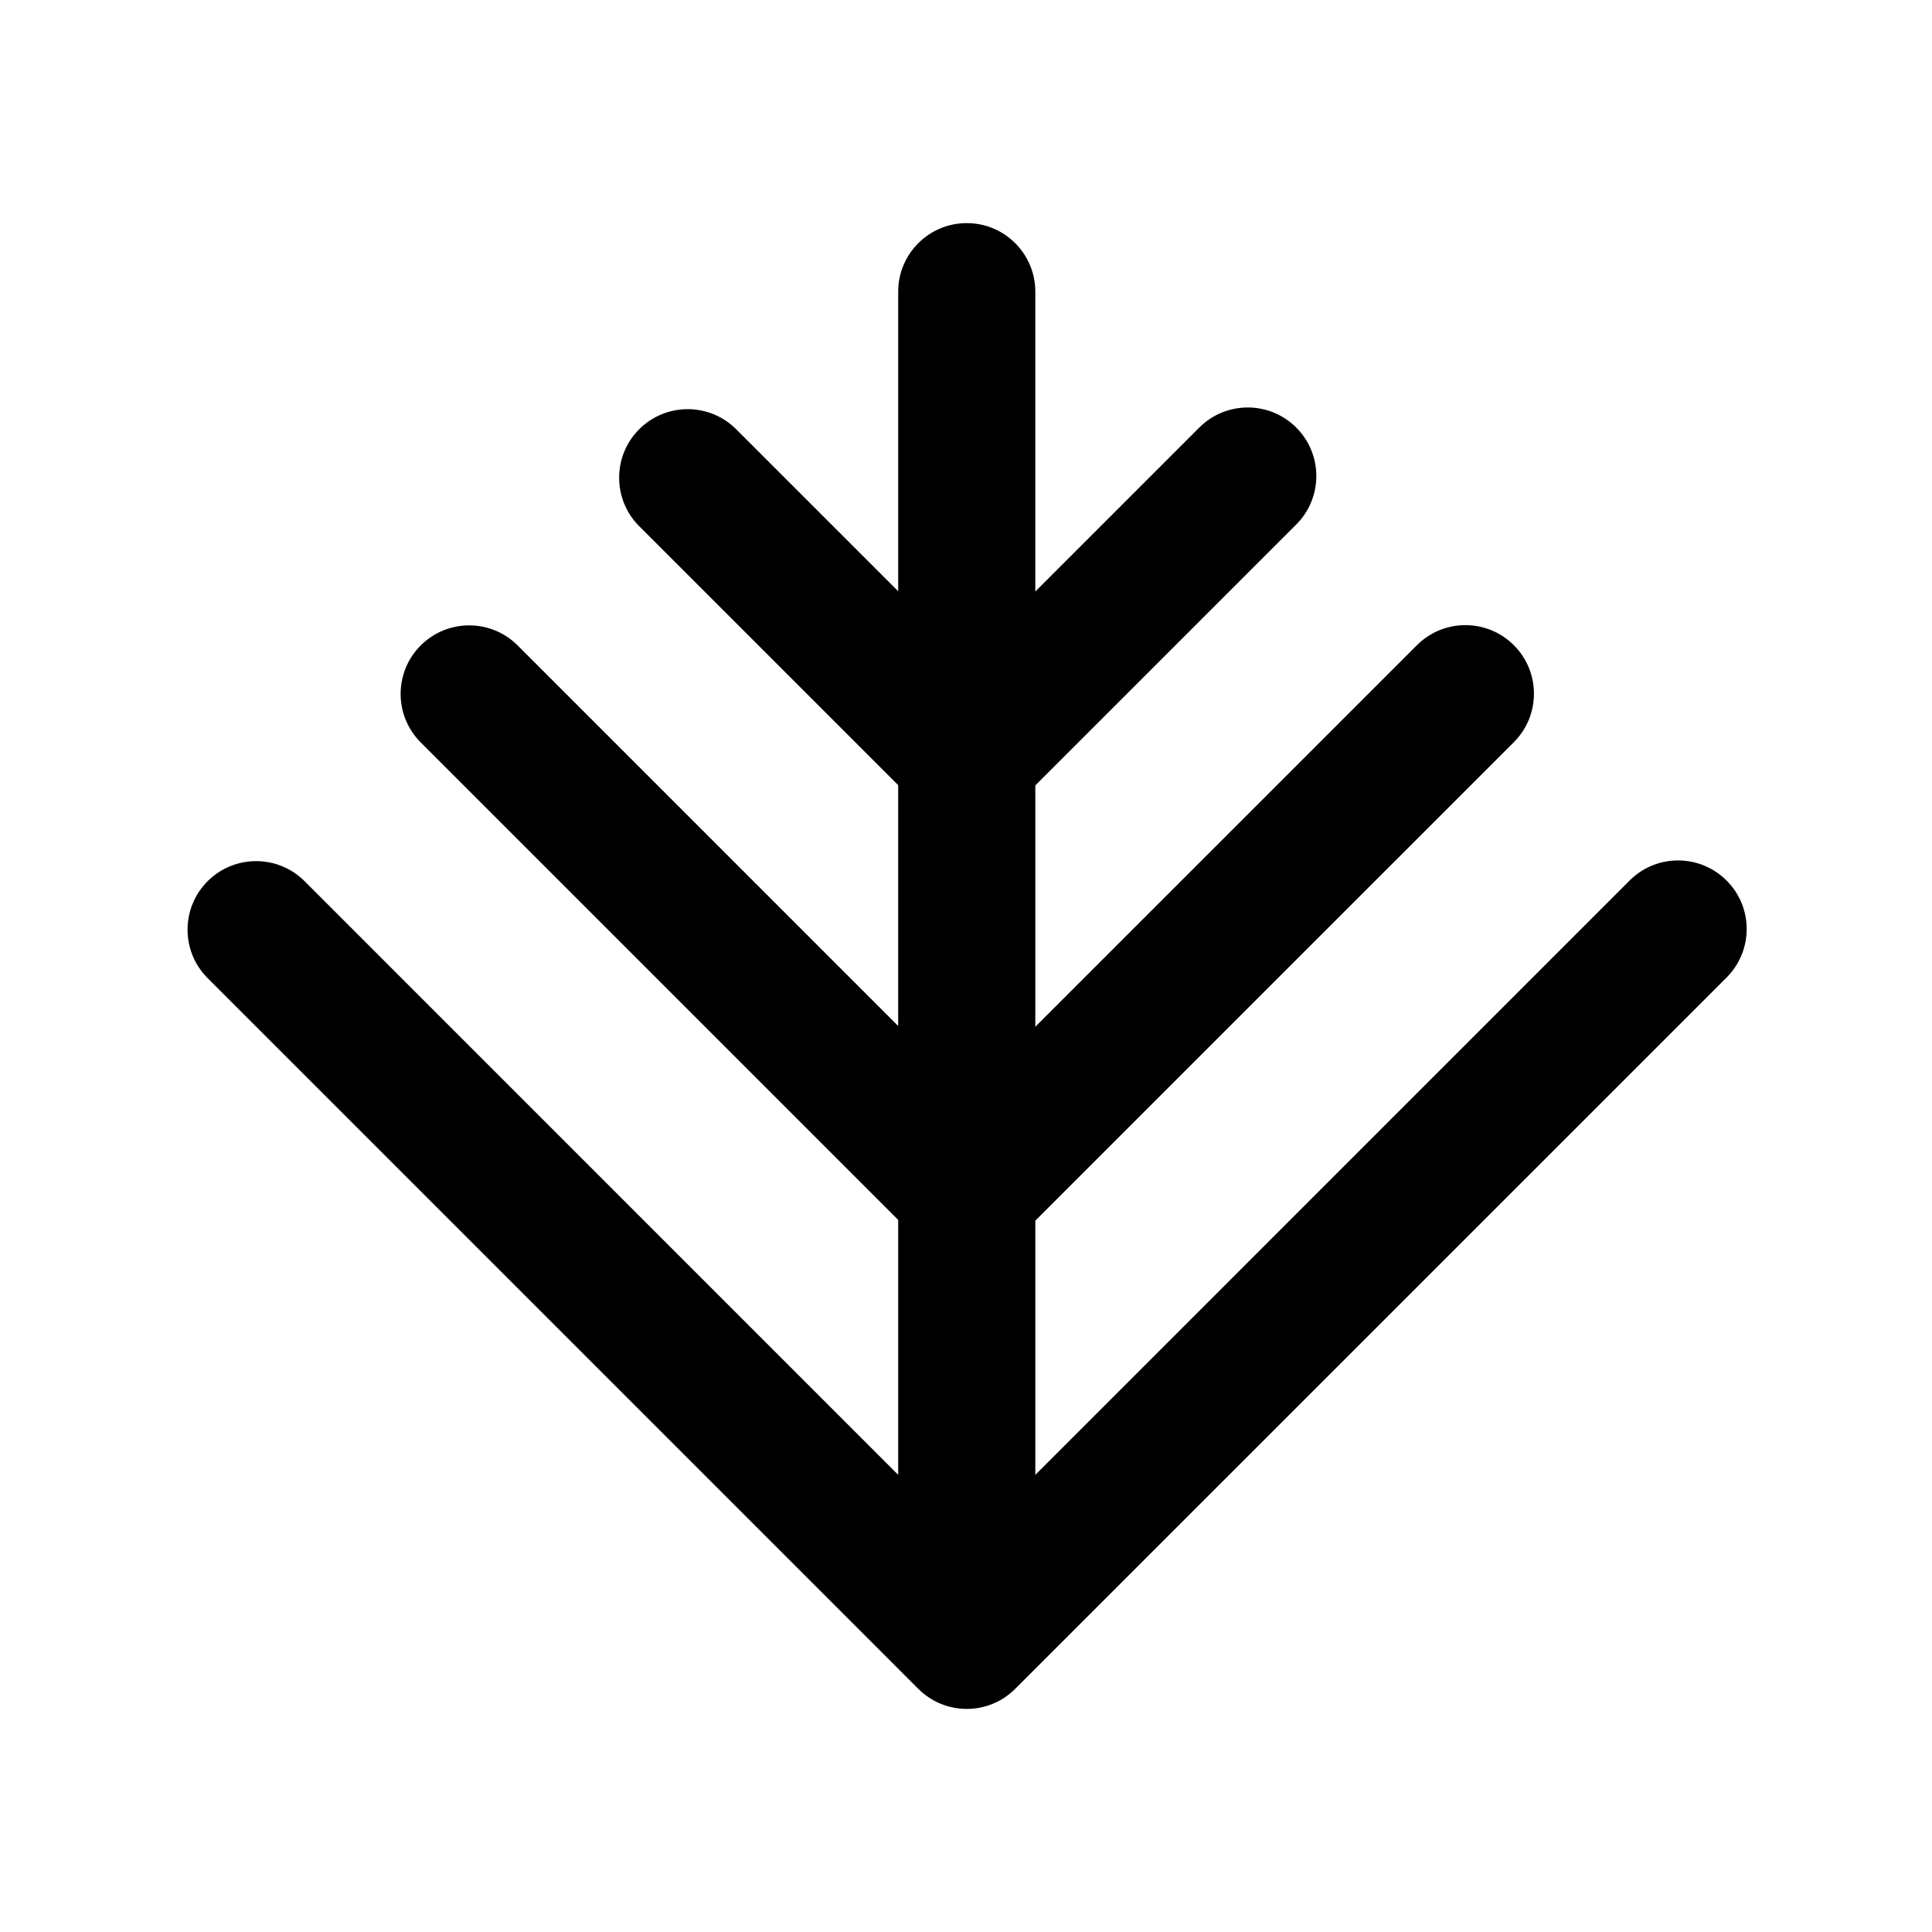 <?xml version="1.0" encoding="UTF-8"?>
<!-- The Best Svg Icon site in the world: iconSvg.co, Visit us! https://iconsvg.co -->
<svg fill="#000000" width="800px" height="800px" version="1.1" viewBox="144 144 512 512" xmlns="http://www.w3.org/2000/svg">
 <path d="m601.56 377.35c-7.094-7.098-18.602-7.098-25.699 0l-157.49 157.5v-67.363l126.82-126.81c7.094-7.094 7.094-18.594 0-25.688-7.098-7.094-18.602-7.098-25.699 0l-101.12 101.11v-63.961l69.145-69.137c7.098-7.098 7.098-18.602 0-25.695-7.098-7.094-18.594-7.094-25.695 0l-43.453 43.453v-79.465c0-10.035-8.133-18.168-18.164-18.168-10.035 0-18.172 8.133-18.172 18.168v79.391l-42.941-42.934c-7.094-7.094-18.594-7.094-25.695 0-7.094 7.094-7.094 18.594 0 25.695l68.629 68.625v63.828l-100.84-100.85c-7.098-7.094-18.594-7.094-25.695 0-7.094 7.094-7.094 18.594 0 25.695l126.54 126.54v67.562l-157.31-157.32c-7.094-7.094-18.594-7.094-25.695 0-7.098 7.094-7.098 18.594 0 25.688l188.33 188.34c3.547 3.547 8.195 5.324 12.848 5.324 4.644 0 9.301-1.777 12.844-5.324l188.52-188.51c7.094-7.098 7.094-18.598 0-25.691z"/>
</svg>